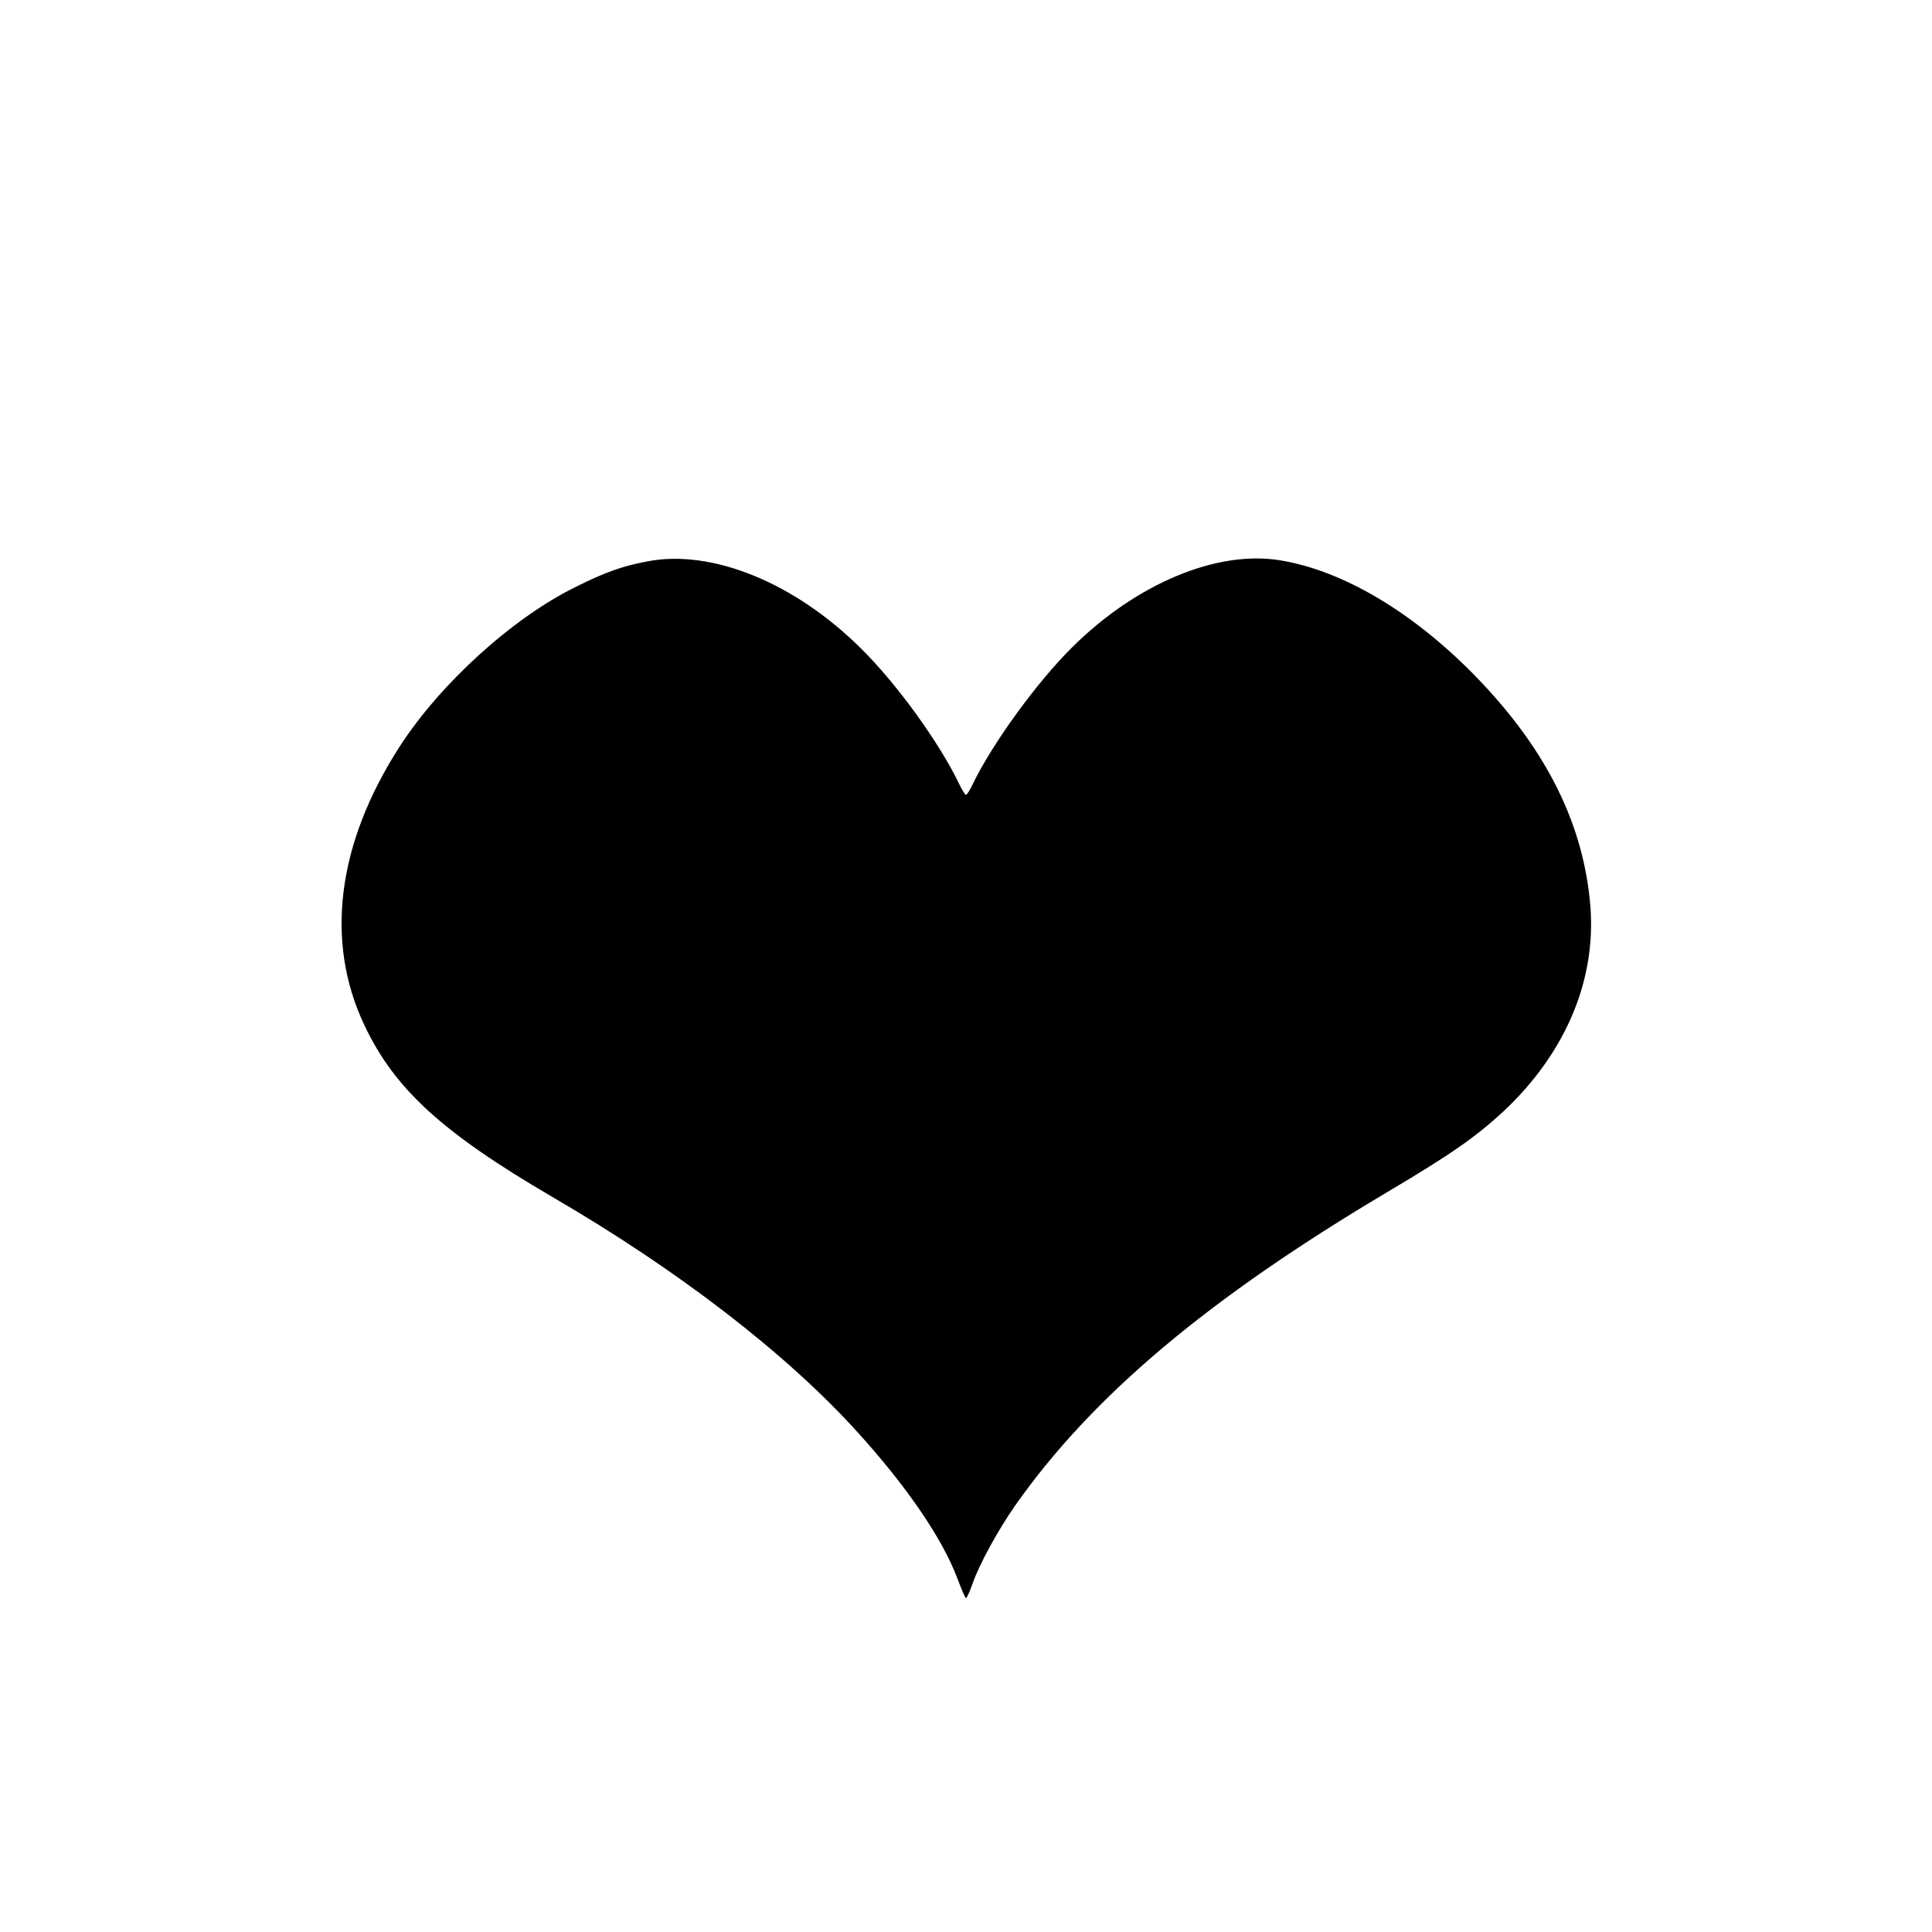 <?xml version="1.0" standalone="no"?>
<!DOCTYPE svg PUBLIC "-//W3C//DTD SVG 20010904//EN"
 "http://www.w3.org/TR/2001/REC-SVG-20010904/DTD/svg10.dtd">
<svg version="1.0" xmlns="http://www.w3.org/2000/svg"
 width="700pt" height="700pt" viewBox="0 0 700 700"
 preserveAspectRatio="xMidYMid meet">
<g transform="translate(0,700) scale(0.1,-0.1)"
fill="#000000" stroke="none">
<path d="M2345 4966 c-93 -18 -152 -39 -260 -93 -228 -112 -490 -350 -637
-578 -227 -352 -272 -707 -127 -1011 109 -230 282 -388 679 -620 459 -267 850
-569 1107 -853 178 -196 307 -385 361 -528 15 -40 29 -73 32 -73 3 0 14 24 24
53 24 69 93 195 154 282 280 398 700 751 1352 1138 229 136 316 197 416 289
232 217 344 490 314 769 -30 293 -169 560 -423 818 -225 228 -476 375 -700
411 -228 37 -519 -84 -751 -314 -129 -127 -292 -352 -362 -498 -10 -21 -21
-38 -24 -38 -3 0 -14 17 -24 38 -71 149 -226 364 -357 493 -241 239 -540 360
-774 315z"/>
</g>
</svg>
